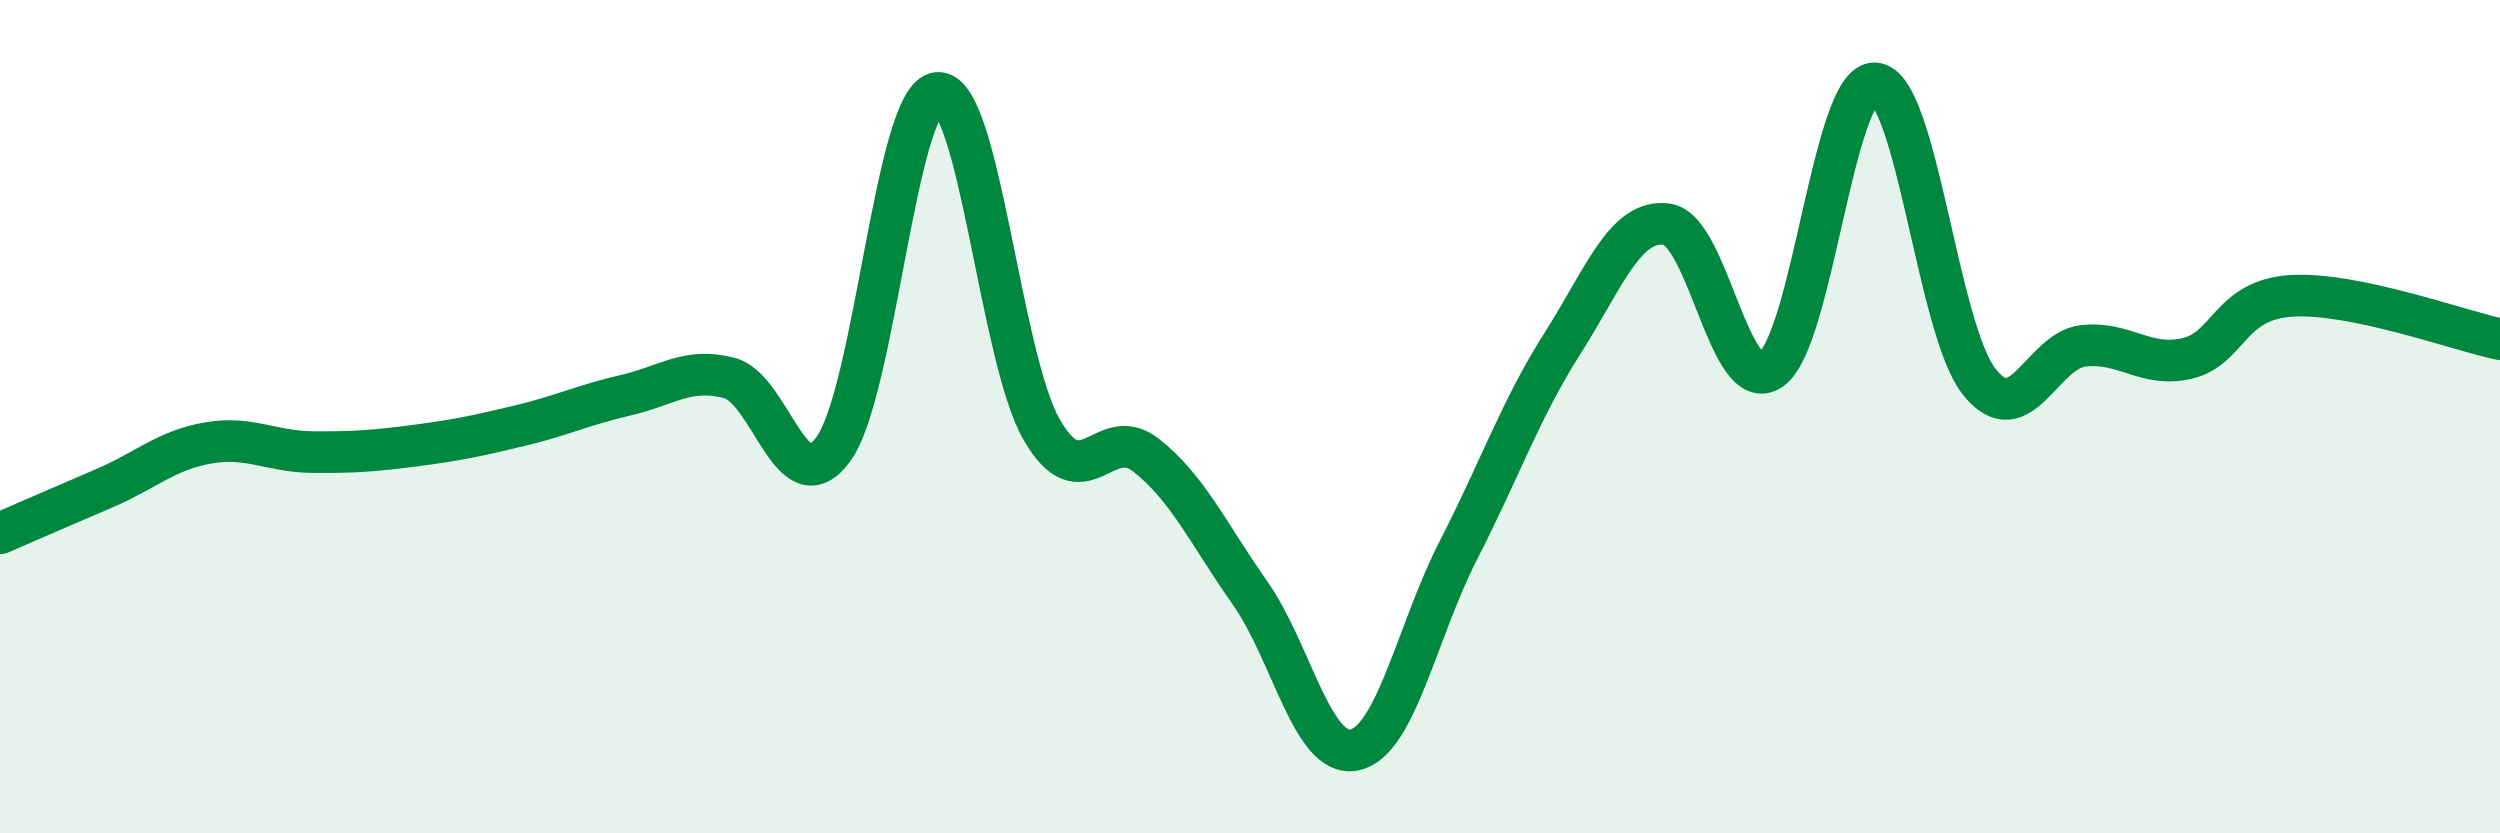 
    <svg width="60" height="20" viewBox="0 0 60 20" xmlns="http://www.w3.org/2000/svg">
      <path
        d="M 0,12.8 C 0.5,12.58 1.5,12.15 2.5,11.72 C 3.5,11.29 4,10.8 5,10.63 C 6,10.46 6.5,10.84 7.5,10.85 C 8.5,10.86 9,10.82 10,10.69 C 11,10.56 11.5,10.45 12.5,10.21 C 13.5,9.97 14,9.72 15,9.49 C 16,9.26 16.5,8.81 17.5,9.07 C 18.5,9.33 19,12.15 20,10.78 C 21,9.41 21.5,2.32 22.5,2.23 C 23.5,2.14 24,8.57 25,10.31 C 26,12.05 26.5,10.14 27.5,10.92 C 28.5,11.7 29,12.81 30,14.23 C 31,15.65 31.5,18.2 32.5,18 C 33.5,17.8 34,15.16 35,13.21 C 36,11.26 36.5,9.81 37.5,8.24 C 38.5,6.67 39,5.25 40,5.38 C 41,5.51 41.5,9.55 42.5,8.87 C 43.5,8.19 44,1.94 45,2 C 46,2.06 46.5,7.9 47.5,9.16 C 48.5,10.42 49,8.41 50,8.3 C 51,8.19 51.5,8.84 52.5,8.6 C 53.5,8.36 53.5,7.19 55,7.1 C 56.5,7.01 59,7.93 60,8.14L60 20L0 20Z"
        fill="#008740"
        opacity="0.1"
        stroke-linecap="round"
        stroke-linejoin="round"
      />
      <path
        d="M 0,12.8 C 0.5,12.58 1.5,12.15 2.5,11.72 C 3.5,11.29 4,10.8 5,10.63 C 6,10.46 6.5,10.84 7.5,10.85 C 8.5,10.86 9,10.82 10,10.69 C 11,10.56 11.5,10.45 12.5,10.21 C 13.5,9.97 14,9.72 15,9.49 C 16,9.26 16.5,8.81 17.5,9.07 C 18.5,9.33 19,12.15 20,10.78 C 21,9.41 21.5,2.32 22.5,2.23 C 23.5,2.14 24,8.57 25,10.31 C 26,12.05 26.5,10.14 27.5,10.92 C 28.5,11.7 29,12.81 30,14.23 C 31,15.65 31.5,18.2 32.5,18 C 33.5,17.8 34,15.16 35,13.21 C 36,11.26 36.5,9.81 37.5,8.24 C 38.5,6.67 39,5.25 40,5.38 C 41,5.51 41.5,9.55 42.5,8.87 C 43.5,8.19 44,1.94 45,2 C 46,2.06 46.5,7.9 47.5,9.16 C 48.5,10.42 49,8.41 50,8.3 C 51,8.19 51.5,8.84 52.5,8.6 C 53.5,8.36 53.5,7.19 55,7.1 C 56.5,7.01 59,7.93 60,8.14"
        stroke="#008740"
        stroke-width="1"
        fill="none"
        stroke-linecap="round"
        stroke-linejoin="round"
      />
    </svg>
  